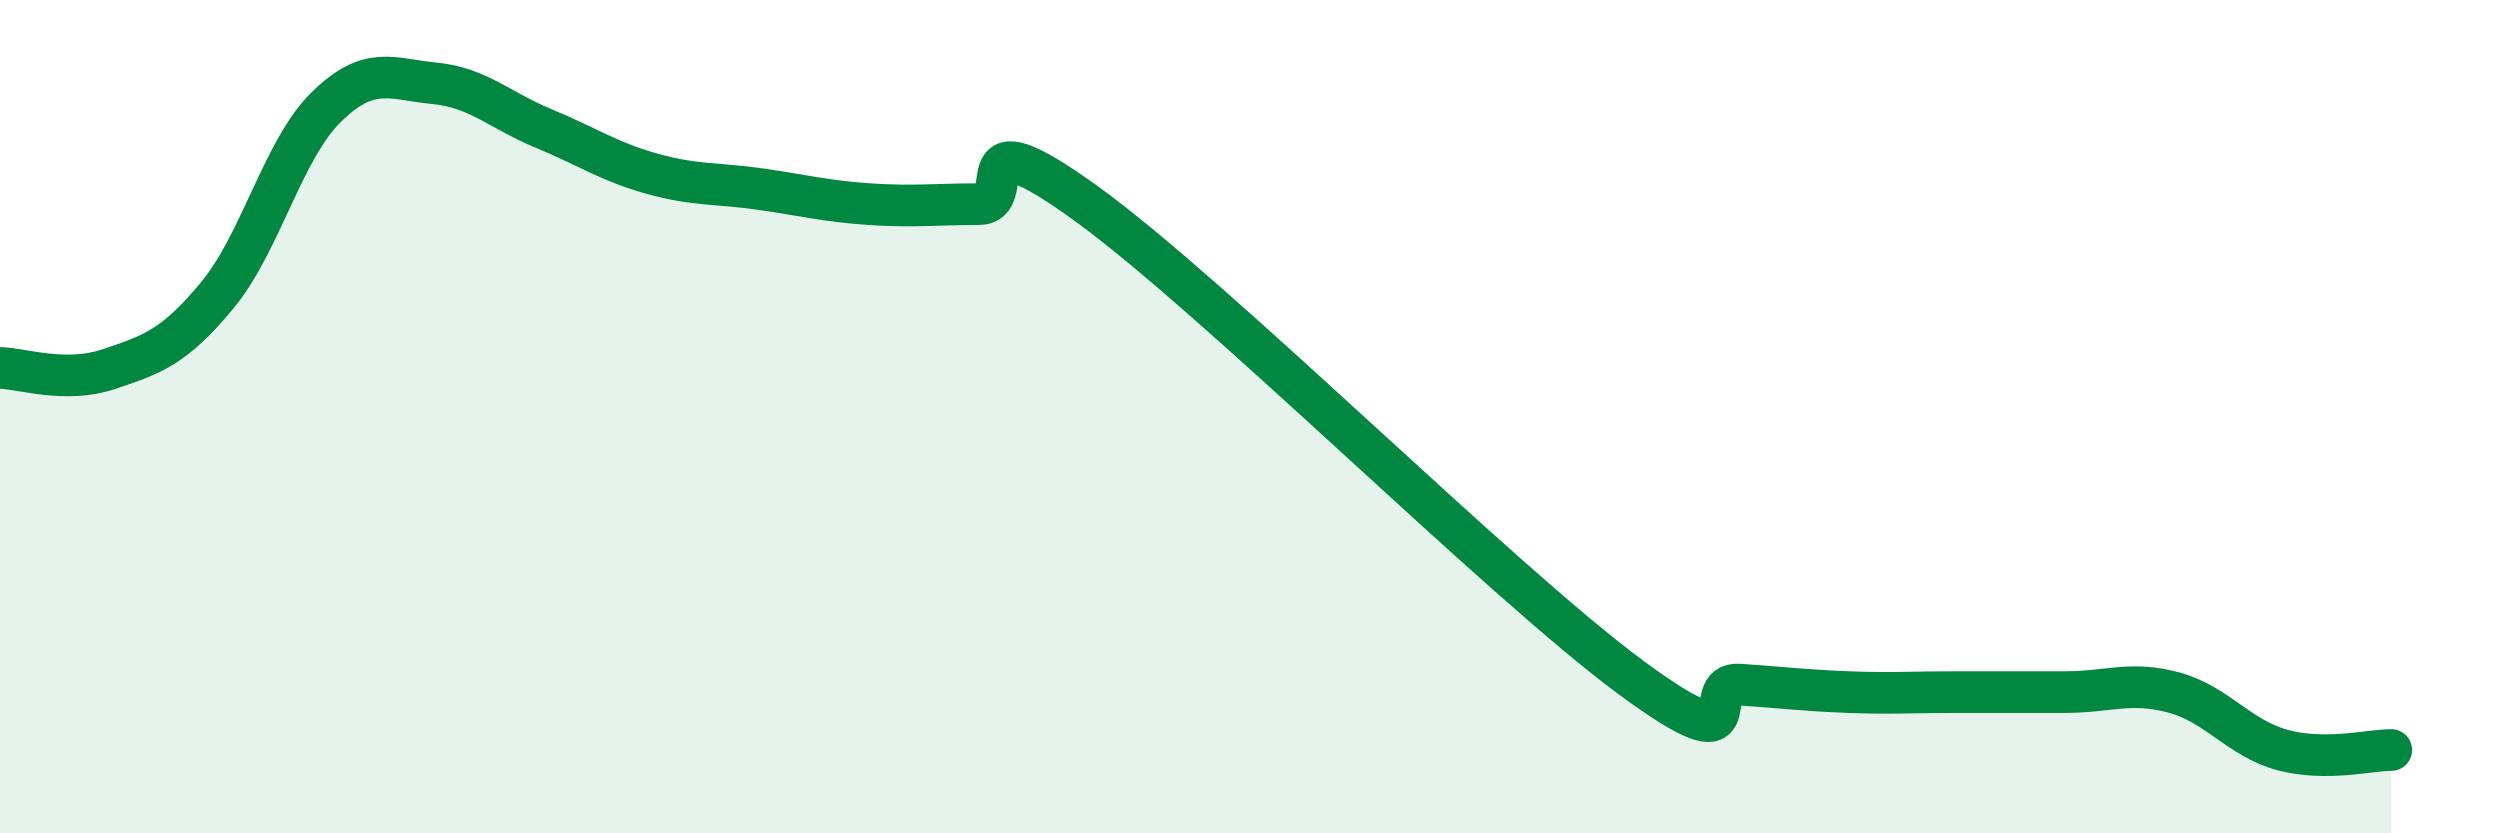 
    <svg width="60" height="20" viewBox="0 0 60 20" xmlns="http://www.w3.org/2000/svg">
      <path
        d="M 0,8.83 C 0.52,8.84 1.57,9.21 2.61,8.86 C 3.65,8.51 4.18,8.34 5.22,7.08 C 6.26,5.82 6.79,3.59 7.83,2.57 C 8.87,1.55 9.39,1.9 10.43,2 C 11.47,2.1 12,2.65 13.04,3.08 C 14.08,3.51 14.61,3.88 15.65,4.17 C 16.69,4.46 17.22,4.39 18.26,4.54 C 19.3,4.69 19.83,4.83 20.87,4.9 C 21.91,4.97 22.44,4.9 23.48,4.9 C 24.52,4.9 22.96,2.63 26.09,4.9 C 29.22,7.17 36,13.94 39.13,16.25 C 42.26,18.56 40.7,16.36 41.74,16.43 C 42.78,16.5 43.31,16.57 44.35,16.61 C 45.39,16.65 45.92,16.61 46.96,16.61 C 48,16.61 48.53,16.61 49.57,16.61 C 50.61,16.61 51.13,16.34 52.17,16.62 C 53.21,16.9 53.74,17.72 54.78,18 C 55.82,18.28 56.87,18 57.39,18L57.39 20L0 20Z"
        fill="#008740"
        opacity="0.1"
        stroke-linecap="round"
        stroke-linejoin="round"
      />
      <path
        d="M 0,8.83 C 0.52,8.84 1.57,9.21 2.61,8.86 C 3.65,8.51 4.18,8.34 5.22,7.08 C 6.26,5.82 6.79,3.59 7.83,2.57 C 8.87,1.55 9.39,1.9 10.43,2 C 11.47,2.1 12,2.65 13.04,3.08 C 14.08,3.51 14.61,3.88 15.65,4.17 C 16.69,4.46 17.22,4.39 18.26,4.54 C 19.3,4.69 19.83,4.83 20.87,4.9 C 21.91,4.97 22.44,4.9 23.48,4.9 C 24.52,4.9 22.96,2.63 26.09,4.9 C 29.22,7.17 36,13.94 39.13,16.25 C 42.26,18.56 40.7,16.36 41.74,16.43 C 42.78,16.5 43.31,16.57 44.35,16.61 C 45.39,16.65 45.92,16.61 46.96,16.61 C 48,16.61 48.53,16.61 49.57,16.61 C 50.61,16.61 51.13,16.34 52.17,16.62 C 53.21,16.9 53.74,17.72 54.78,18 C 55.82,18.28 56.87,18 57.39,18"
        stroke="#008740"
        stroke-width="1"
        fill="none"
        stroke-linecap="round"
        stroke-linejoin="round"
      />
    </svg>
  
